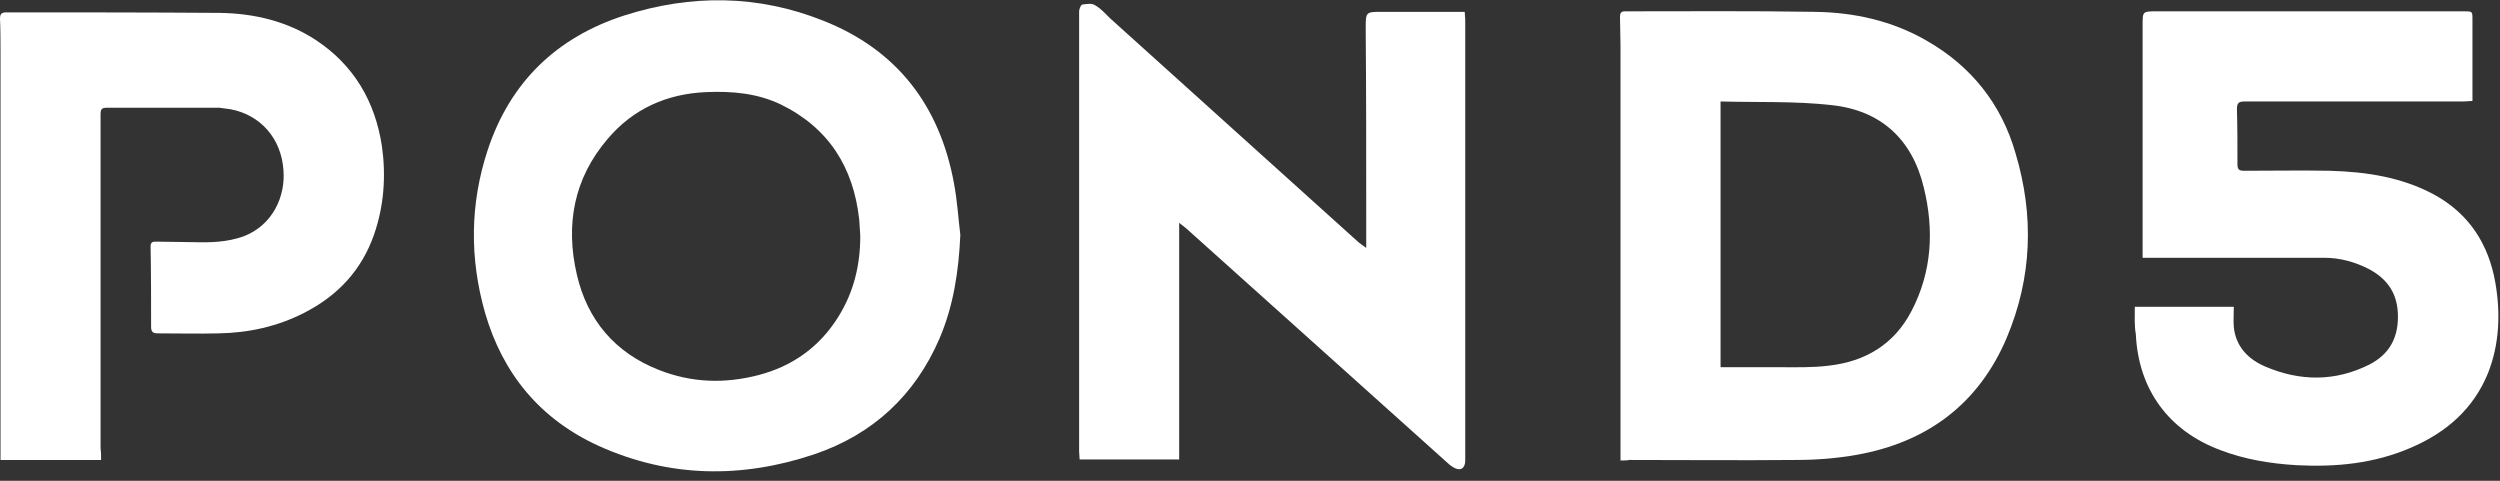 <svg width="260" height="50" viewBox="0 0 260 50" fill="none" xmlns="http://www.w3.org/2000/svg">
<rect x="0" y="0" width="260" height="50" fill="#333333" stroke="none"/>
<path d="M99.874 24.427C99.711 28.166 99.169 31.797 97.706 35.211C95.159 41.117 90.77 45.182 84.7 47.241C77.114 49.788 69.581 49.68 62.265 46.374C56.196 43.61 52.294 38.896 50.452 32.555C48.826 26.865 48.88 21.175 50.723 15.594C53.053 8.549 57.876 3.888 64.921 1.612C71.857 -0.609 78.848 -0.555 85.621 2.154C93.317 5.189 97.76 11.042 99.223 19.116C99.549 20.85 99.657 22.638 99.874 24.427ZM89.469 24.535C89.415 23.993 89.415 23.397 89.361 22.855C88.764 17.382 86.163 13.263 81.124 10.825C78.685 9.687 76.138 9.47 73.483 9.578C69.364 9.741 65.842 11.313 63.187 14.456C59.664 18.574 58.797 23.397 59.989 28.545C61.073 33.26 63.945 36.674 68.497 38.462C71.911 39.817 75.379 39.925 78.902 39.004C82.424 38.083 85.242 36.078 87.193 32.935C88.819 30.334 89.469 27.516 89.469 24.535Z" fill="white"/>
<path d="M168.533 47.89C168.533 46.264 168.533 44.747 168.533 43.23C168.533 30.386 168.533 17.597 168.533 4.754C168.533 3.779 168.479 2.749 168.479 1.774C168.479 1.34 168.587 1.178 169.021 1.178C175.578 1.178 182.189 1.123 188.746 1.232C192.811 1.286 196.767 2.153 200.343 4.212C205.004 6.868 208.147 10.824 209.61 15.918C211.561 22.42 211.344 28.869 208.689 35.155C205.762 42.037 200.397 45.993 193.136 47.294C191.022 47.673 188.909 47.836 186.741 47.836C180.997 47.89 175.199 47.836 169.454 47.836C169.183 47.89 168.967 47.89 168.533 47.89ZM178.938 10.553C178.938 19.873 178.938 29.032 178.938 38.19C180.997 38.19 183.002 38.19 185.061 38.19C186.795 38.19 188.475 38.244 190.209 38.027C194.003 37.594 196.983 35.806 198.772 32.392C200.939 28.273 201.156 23.884 200.072 19.494C198.88 14.508 195.629 11.474 190.48 10.932C186.633 10.498 182.785 10.661 178.938 10.553Z" fill="white"/>
<path d="M142.088 25.781C142.088 24.589 142.088 23.613 142.088 22.638C142.088 16.081 142.088 9.524 142.034 2.967C142.034 1.233 142.034 1.233 143.714 1.233C146.369 1.233 149.025 1.233 151.68 1.233C151.897 1.233 152.059 1.233 152.33 1.233C152.33 1.504 152.384 1.774 152.384 1.991C152.384 17.165 152.384 32.284 152.384 47.457C152.384 47.62 152.384 47.837 152.384 47.999C152.33 48.758 151.842 49.029 151.138 48.595C150.867 48.433 150.596 48.216 150.325 47.945C141.329 39.871 132.388 31.85 123.392 23.776C123.176 23.613 123.013 23.451 122.634 23.18C122.634 31.471 122.634 39.654 122.634 47.782C119.165 47.782 115.751 47.782 112.283 47.782C112.283 47.511 112.229 47.24 112.229 46.97C112.229 31.688 112.229 16.46 112.229 1.178C112.229 0.962 112.392 0.528 112.554 0.474C112.988 0.42 113.53 0.311 113.855 0.528C114.451 0.853 114.939 1.395 115.426 1.883C124.043 9.632 132.659 17.436 141.275 25.185C141.546 25.402 141.709 25.51 142.088 25.781Z" fill="white"/>
<path d="M222.019 31.904C225.433 31.904 228.847 31.904 232.316 31.904C232.316 32.663 232.261 33.367 232.316 34.017C232.532 36.077 233.833 37.377 235.621 38.136C239.198 39.653 242.829 39.707 246.405 37.919C248.41 36.889 249.386 35.264 249.386 32.934C249.386 30.657 248.41 29.086 246.405 28.002C244.942 27.244 243.371 26.81 241.745 26.81C235.73 26.81 229.715 26.81 223.699 26.81C223.428 26.81 223.212 26.81 222.832 26.81C222.832 26.322 222.832 25.889 222.832 25.455C222.832 17.814 222.832 10.228 222.832 2.587C222.832 1.178 222.832 1.178 224.295 1.178C234.971 1.178 245.592 1.178 256.268 1.178C257.135 1.178 257.135 1.178 257.135 2.045C257.135 4.646 257.135 7.247 257.135 9.848C257.135 10.065 257.135 10.228 257.135 10.498C256.81 10.498 256.539 10.553 256.214 10.553C248.627 10.553 241.04 10.553 233.454 10.553C232.803 10.553 232.641 10.715 232.641 11.366C232.695 13.262 232.695 15.213 232.695 17.11C232.695 17.598 232.858 17.76 233.345 17.76C236.326 17.76 239.306 17.706 242.287 17.76C246.08 17.869 249.765 18.41 253.179 20.253C256.81 22.258 258.815 25.401 259.519 29.411C260.061 32.554 259.953 35.751 258.761 38.786C257.243 42.525 254.425 44.964 250.795 46.535C246.947 48.215 242.937 48.595 238.819 48.378C236.109 48.215 233.454 47.782 230.907 46.806C225.542 44.801 222.399 40.52 222.128 34.776C221.965 33.855 222.019 32.879 222.019 31.904Z" fill="white"/>
<path d="M10.513 47.837C6.991 47.837 3.577 47.837 0.054 47.837C0.054 47.403 0.054 46.916 0.054 46.482C0.054 32.772 0.054 19.062 0.054 5.351C0.054 4.213 0.054 3.075 0 1.937C0 1.45 0.163 1.287 0.65 1.287C8.074 1.287 15.499 1.287 22.869 1.341C26.445 1.395 29.859 2.208 32.84 4.159C36.795 6.76 39.017 10.554 39.722 15.214C40.155 18.303 39.939 21.392 38.909 24.372C37.608 28.111 35.116 30.767 31.593 32.555C28.829 33.964 25.849 34.614 22.76 34.669C20.647 34.723 18.533 34.669 16.42 34.669C15.878 34.669 15.715 34.506 15.715 33.964C15.715 31.2 15.715 28.383 15.661 25.619C15.661 25.131 15.932 25.131 16.257 25.131C17.558 25.131 18.804 25.185 20.105 25.185C21.893 25.239 23.627 25.185 25.307 24.589C28.45 23.397 29.697 20.308 29.48 17.707C29.263 14.401 27.095 11.963 24.006 11.367C23.627 11.312 23.194 11.258 22.814 11.204C18.913 11.204 15.011 11.204 11.109 11.204C10.567 11.204 10.459 11.367 10.459 11.909C10.459 23.505 10.459 35.048 10.459 46.645C10.513 47.024 10.513 47.403 10.513 47.837Z" fill="white"/>
</svg>
